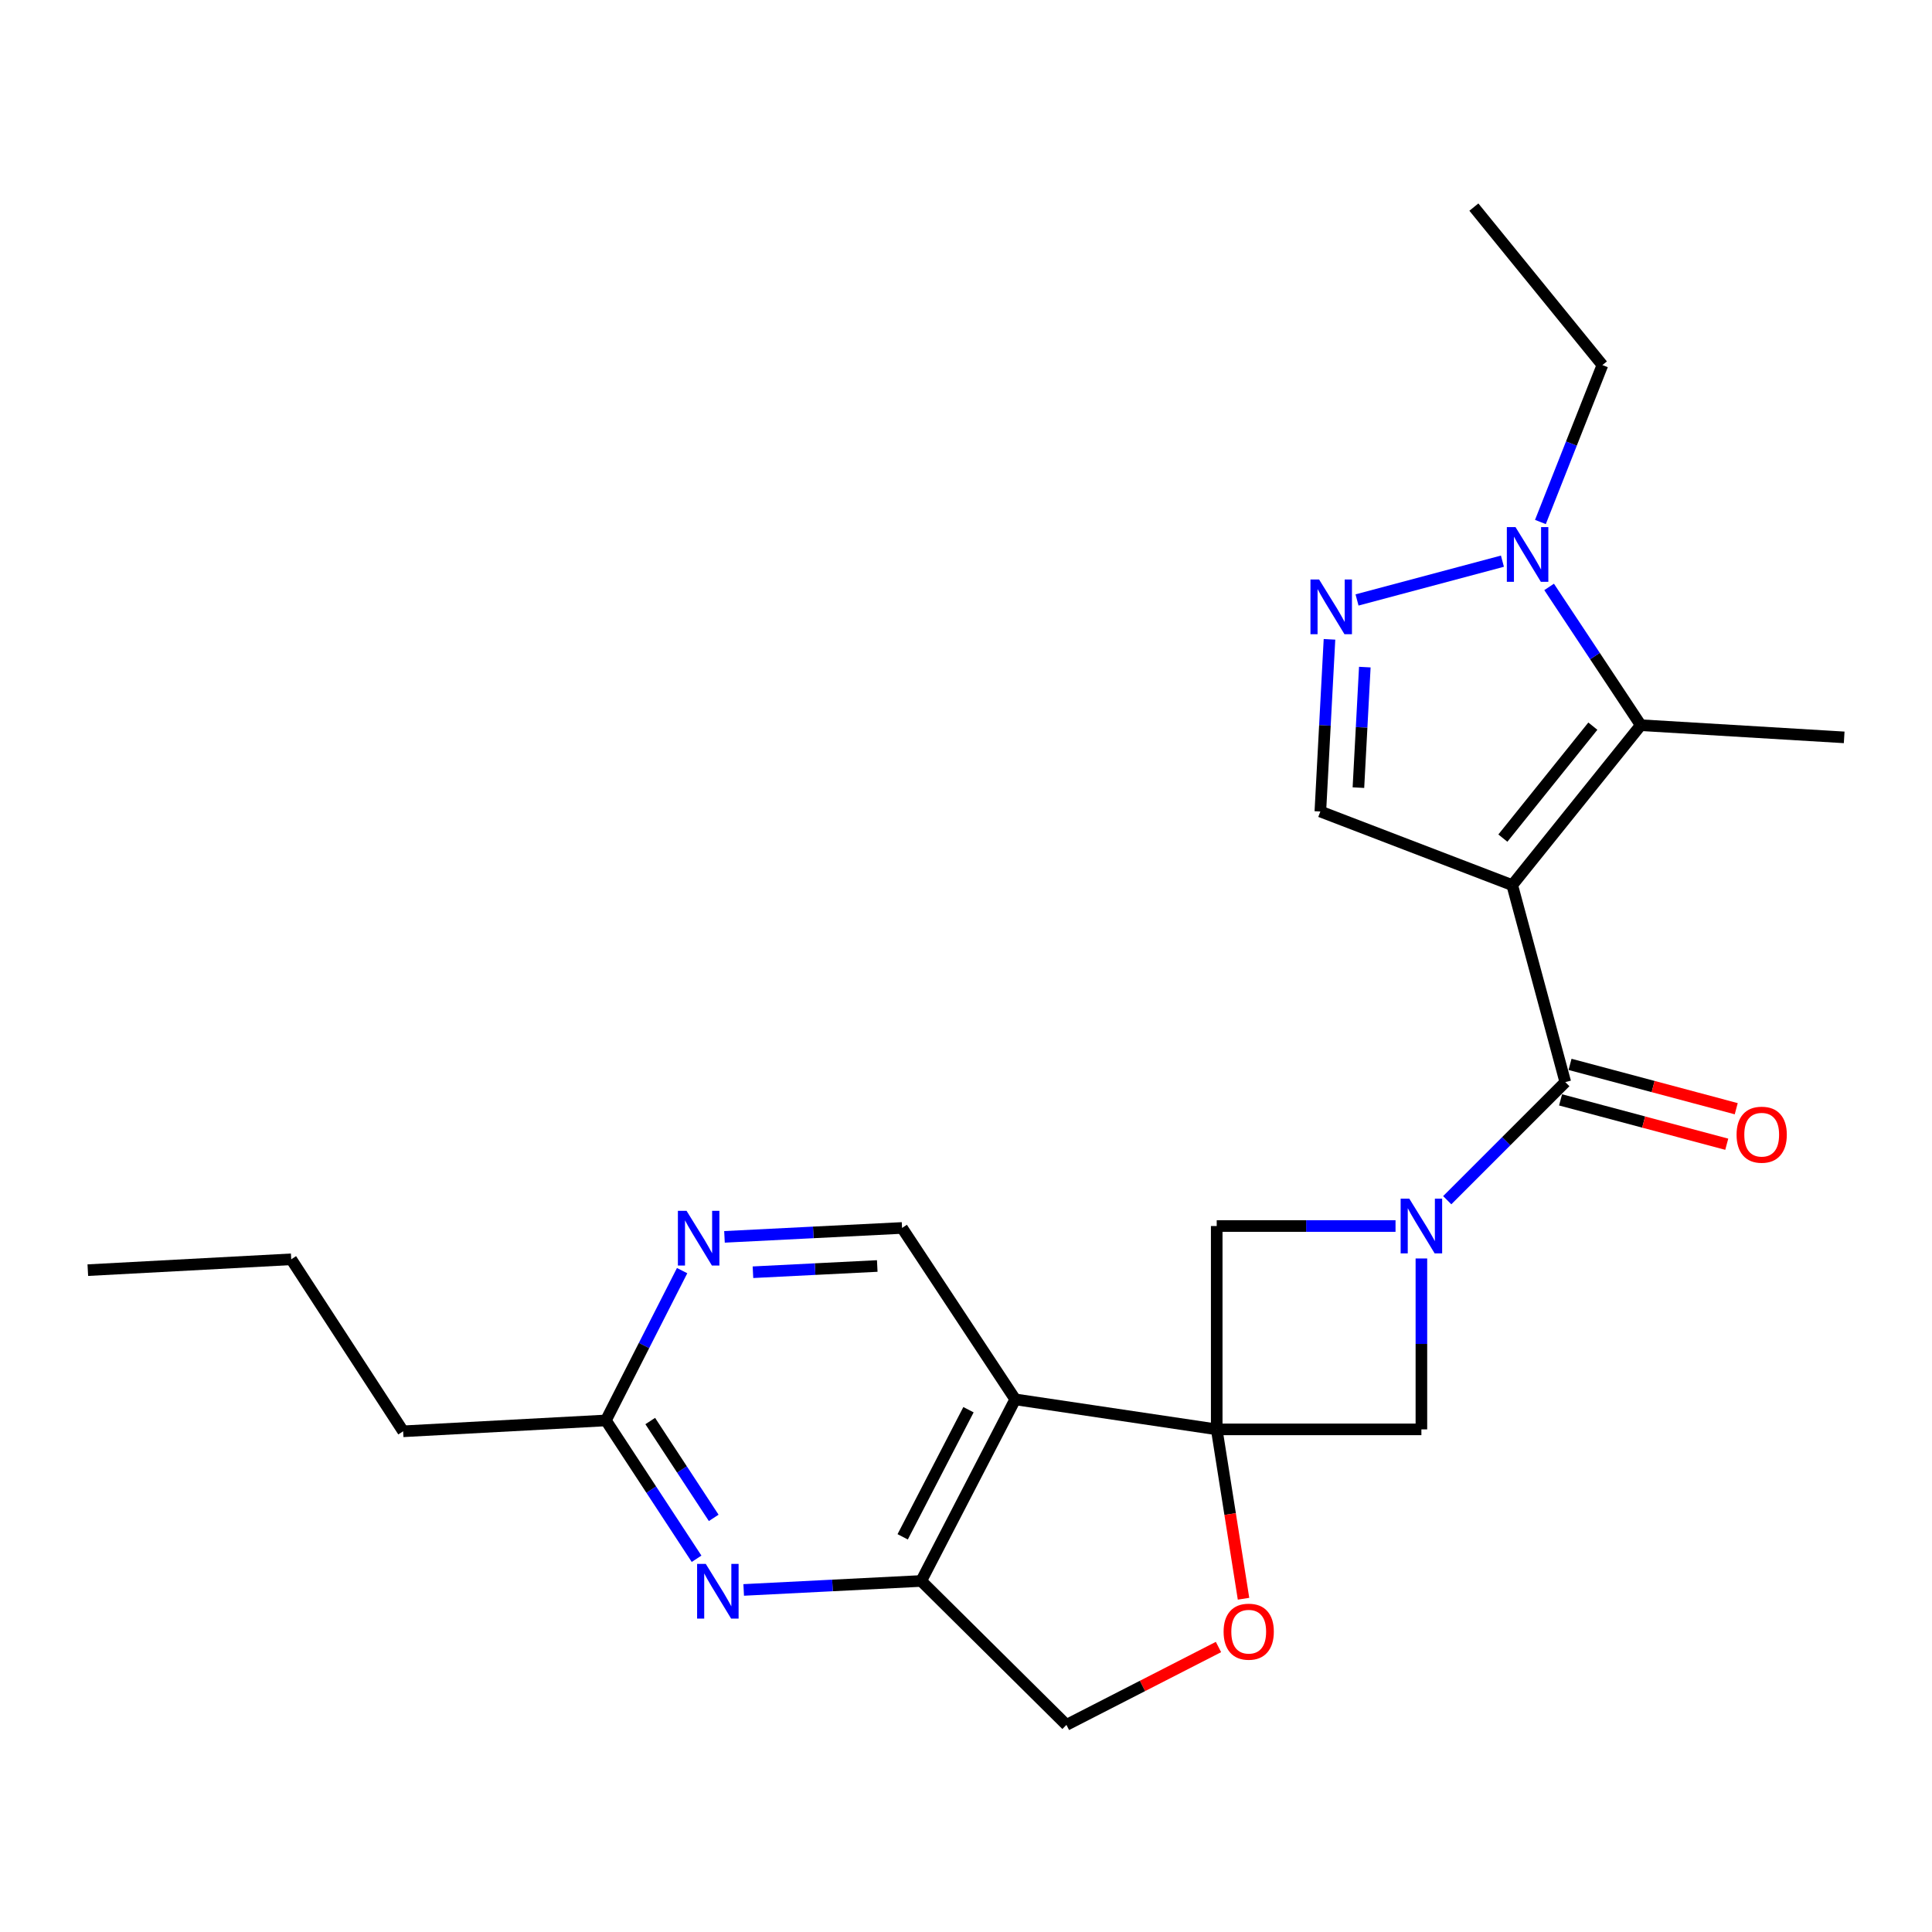 <?xml version='1.0' encoding='iso-8859-1'?>
<svg version='1.1' baseProfile='full'
              xmlns='http://www.w3.org/2000/svg'
                      xmlns:rdkit='http://www.rdkit.org/xml'
                      xmlns:xlink='http://www.w3.org/1999/xlink'
                  xml:space='preserve'
width='1000px' height='1000px' viewBox='0 0 1000 1000'>
<!-- END OF HEADER -->
<rect style='opacity:1.0;fill:#FFFFFF;stroke:none' width='1000' height='1000' x='0' y='0'> </rect>
<path class='bond-2' d='M 782.732,458.138 L 810.199,560.104' style='fill:none;fill-rule:evenodd;stroke:#000000;stroke-width:6px;stroke-linecap:butt;stroke-linejoin:miter;stroke-opacity:1' />
<path class='bond-3' d='M 782.732,458.138 L 849.261,375.354' style='fill:none;fill-rule:evenodd;stroke:#000000;stroke-width:6px;stroke-linecap:butt;stroke-linejoin:miter;stroke-opacity:1' />
<path class='bond-3' d='M 777.883,433.803 L 824.453,375.855' style='fill:none;fill-rule:evenodd;stroke:#000000;stroke-width:6px;stroke-linecap:butt;stroke-linejoin:miter;stroke-opacity:1' />
<path class='bond-7' d='M 782.732,458.138 L 683.408,420.038' style='fill:none;fill-rule:evenodd;stroke:#000000;stroke-width:6px;stroke-linecap:butt;stroke-linejoin:miter;stroke-opacity:1' />
<path class='bond-0' d='M 629.772,739.844 L 735.712,739.844' style='fill:none;fill-rule:evenodd;stroke:#000000;stroke-width:6px;stroke-linecap:butt;stroke-linejoin:miter;stroke-opacity:1' />
<path class='bond-4' d='M 629.772,739.844 L 525.481,724.308' style='fill:none;fill-rule:evenodd;stroke:#000000;stroke-width:6px;stroke-linecap:butt;stroke-linejoin:miter;stroke-opacity:1' />
<path class='bond-11' d='M 629.772,739.844 L 636.71,783.675' style='fill:none;fill-rule:evenodd;stroke:#000000;stroke-width:6px;stroke-linecap:butt;stroke-linejoin:miter;stroke-opacity:1' />
<path class='bond-11' d='M 636.71,783.675 L 643.647,827.505' style='fill:none;fill-rule:evenodd;stroke:#FF0000;stroke-width:6px;stroke-linecap:butt;stroke-linejoin:miter;stroke-opacity:1' />
<path class='bond-25' d='M 629.772,739.844 L 629.772,634.591' style='fill:none;fill-rule:evenodd;stroke:#000000;stroke-width:6px;stroke-linecap:butt;stroke-linejoin:miter;stroke-opacity:1' />
<path class='bond-1' d='M 749.085,621.218 L 779.642,590.661' style='fill:none;fill-rule:evenodd;stroke:#0000FF;stroke-width:6px;stroke-linecap:butt;stroke-linejoin:miter;stroke-opacity:1' />
<path class='bond-1' d='M 779.642,590.661 L 810.199,560.104' style='fill:none;fill-rule:evenodd;stroke:#000000;stroke-width:6px;stroke-linecap:butt;stroke-linejoin:miter;stroke-opacity:1' />
<path class='bond-9' d='M 722.323,634.591 L 676.048,634.591' style='fill:none;fill-rule:evenodd;stroke:#0000FF;stroke-width:6px;stroke-linecap:butt;stroke-linejoin:miter;stroke-opacity:1' />
<path class='bond-9' d='M 676.048,634.591 L 629.772,634.591' style='fill:none;fill-rule:evenodd;stroke:#000000;stroke-width:6px;stroke-linecap:butt;stroke-linejoin:miter;stroke-opacity:1' />
<path class='bond-10' d='M 735.712,651.383 L 735.712,695.613' style='fill:none;fill-rule:evenodd;stroke:#0000FF;stroke-width:6px;stroke-linecap:butt;stroke-linejoin:miter;stroke-opacity:1' />
<path class='bond-10' d='M 735.712,695.613 L 735.712,739.844' style='fill:none;fill-rule:evenodd;stroke:#000000;stroke-width:6px;stroke-linecap:butt;stroke-linejoin:miter;stroke-opacity:1' />
<path class='bond-17' d='M 807.747,569.294 L 850.756,580.773' style='fill:none;fill-rule:evenodd;stroke:#000000;stroke-width:6px;stroke-linecap:butt;stroke-linejoin:miter;stroke-opacity:1' />
<path class='bond-17' d='M 850.756,580.773 L 893.765,592.252' style='fill:none;fill-rule:evenodd;stroke:#FF0000;stroke-width:6px;stroke-linecap:butt;stroke-linejoin:miter;stroke-opacity:1' />
<path class='bond-17' d='M 812.652,550.914 L 855.662,562.393' style='fill:none;fill-rule:evenodd;stroke:#000000;stroke-width:6px;stroke-linecap:butt;stroke-linejoin:miter;stroke-opacity:1' />
<path class='bond-17' d='M 855.662,562.393 L 898.671,573.872' style='fill:none;fill-rule:evenodd;stroke:#FF0000;stroke-width:6px;stroke-linecap:butt;stroke-linejoin:miter;stroke-opacity:1' />
<path class='bond-6' d='M 849.261,375.354 L 825.542,339.572' style='fill:none;fill-rule:evenodd;stroke:#000000;stroke-width:6px;stroke-linecap:butt;stroke-linejoin:miter;stroke-opacity:1' />
<path class='bond-6' d='M 825.542,339.572 L 801.823,303.79' style='fill:none;fill-rule:evenodd;stroke:#0000FF;stroke-width:6px;stroke-linecap:butt;stroke-linejoin:miter;stroke-opacity:1' />
<path class='bond-18' d='M 849.261,375.354 L 954.545,381.663' style='fill:none;fill-rule:evenodd;stroke:#000000;stroke-width:6px;stroke-linecap:butt;stroke-linejoin:miter;stroke-opacity:1' />
<path class='bond-8' d='M 525.481,724.308 L 476.823,818.305' style='fill:none;fill-rule:evenodd;stroke:#000000;stroke-width:6px;stroke-linecap:butt;stroke-linejoin:miter;stroke-opacity:1' />
<path class='bond-8' d='M 501.288,729.663 L 467.228,795.461' style='fill:none;fill-rule:evenodd;stroke:#000000;stroke-width:6px;stroke-linecap:butt;stroke-linejoin:miter;stroke-opacity:1' />
<path class='bond-13' d='M 525.481,724.308 L 466.899,635.585' style='fill:none;fill-rule:evenodd;stroke:#000000;stroke-width:6px;stroke-linecap:butt;stroke-linejoin:miter;stroke-opacity:1' />
<path class='bond-5' d='M 688.138,330.921 L 685.773,375.479' style='fill:none;fill-rule:evenodd;stroke:#0000FF;stroke-width:6px;stroke-linecap:butt;stroke-linejoin:miter;stroke-opacity:1' />
<path class='bond-5' d='M 685.773,375.479 L 683.408,420.038' style='fill:none;fill-rule:evenodd;stroke:#000000;stroke-width:6px;stroke-linecap:butt;stroke-linejoin:miter;stroke-opacity:1' />
<path class='bond-5' d='M 706.425,345.297 L 704.77,376.488' style='fill:none;fill-rule:evenodd;stroke:#0000FF;stroke-width:6px;stroke-linecap:butt;stroke-linejoin:miter;stroke-opacity:1' />
<path class='bond-5' d='M 704.77,376.488 L 703.114,407.679' style='fill:none;fill-rule:evenodd;stroke:#000000;stroke-width:6px;stroke-linecap:butt;stroke-linejoin:miter;stroke-opacity:1' />
<path class='bond-24' d='M 702.4,310.54 L 777.655,290.455' style='fill:none;fill-rule:evenodd;stroke:#0000FF;stroke-width:6px;stroke-linecap:butt;stroke-linejoin:miter;stroke-opacity:1' />
<path class='bond-19' d='M 797.314,270.184 L 813.358,229.575' style='fill:none;fill-rule:evenodd;stroke:#0000FF;stroke-width:6px;stroke-linecap:butt;stroke-linejoin:miter;stroke-opacity:1' />
<path class='bond-19' d='M 813.358,229.575 L 829.403,188.966' style='fill:none;fill-rule:evenodd;stroke:#000000;stroke-width:6px;stroke-linecap:butt;stroke-linejoin:miter;stroke-opacity:1' />
<path class='bond-12' d='M 476.823,818.305 L 430.879,820.626' style='fill:none;fill-rule:evenodd;stroke:#000000;stroke-width:6px;stroke-linecap:butt;stroke-linejoin:miter;stroke-opacity:1' />
<path class='bond-12' d='M 430.879,820.626 L 384.935,822.946' style='fill:none;fill-rule:evenodd;stroke:#0000FF;stroke-width:6px;stroke-linecap:butt;stroke-linejoin:miter;stroke-opacity:1' />
<path class='bond-26' d='M 476.823,818.305 L 551.987,892.804' style='fill:none;fill-rule:evenodd;stroke:#000000;stroke-width:6px;stroke-linecap:butt;stroke-linejoin:miter;stroke-opacity:1' />
<path class='bond-16' d='M 630.683,852.49 L 591.335,872.647' style='fill:none;fill-rule:evenodd;stroke:#FF0000;stroke-width:6px;stroke-linecap:butt;stroke-linejoin:miter;stroke-opacity:1' />
<path class='bond-16' d='M 591.335,872.647 L 551.987,892.804' style='fill:none;fill-rule:evenodd;stroke:#000000;stroke-width:6px;stroke-linecap:butt;stroke-linejoin:miter;stroke-opacity:1' />
<path class='bond-27' d='M 360.546,806.819 L 337.079,771.017' style='fill:none;fill-rule:evenodd;stroke:#0000FF;stroke-width:6px;stroke-linecap:butt;stroke-linejoin:miter;stroke-opacity:1' />
<path class='bond-27' d='M 337.079,771.017 L 313.612,735.215' style='fill:none;fill-rule:evenodd;stroke:#000000;stroke-width:6px;stroke-linecap:butt;stroke-linejoin:miter;stroke-opacity:1' />
<path class='bond-27' d='M 369.416,785.65 L 352.989,760.588' style='fill:none;fill-rule:evenodd;stroke:#0000FF;stroke-width:6px;stroke-linecap:butt;stroke-linejoin:miter;stroke-opacity:1' />
<path class='bond-27' d='M 352.989,760.588 L 336.562,735.527' style='fill:none;fill-rule:evenodd;stroke:#000000;stroke-width:6px;stroke-linecap:butt;stroke-linejoin:miter;stroke-opacity:1' />
<path class='bond-14' d='M 466.899,635.585 L 420.945,637.891' style='fill:none;fill-rule:evenodd;stroke:#000000;stroke-width:6px;stroke-linecap:butt;stroke-linejoin:miter;stroke-opacity:1' />
<path class='bond-14' d='M 420.945,637.891 L 374.99,640.198' style='fill:none;fill-rule:evenodd;stroke:#0000FF;stroke-width:6px;stroke-linecap:butt;stroke-linejoin:miter;stroke-opacity:1' />
<path class='bond-14' d='M 454.066,655.276 L 421.898,656.891' style='fill:none;fill-rule:evenodd;stroke:#000000;stroke-width:6px;stroke-linecap:butt;stroke-linejoin:miter;stroke-opacity:1' />
<path class='bond-14' d='M 421.898,656.891 L 389.73,658.505' style='fill:none;fill-rule:evenodd;stroke:#0000FF;stroke-width:6px;stroke-linecap:butt;stroke-linejoin:miter;stroke-opacity:1' />
<path class='bond-15' d='M 353.064,657.675 L 333.338,696.445' style='fill:none;fill-rule:evenodd;stroke:#0000FF;stroke-width:6px;stroke-linecap:butt;stroke-linejoin:miter;stroke-opacity:1' />
<path class='bond-15' d='M 333.338,696.445 L 313.612,735.215' style='fill:none;fill-rule:evenodd;stroke:#000000;stroke-width:6px;stroke-linecap:butt;stroke-linejoin:miter;stroke-opacity:1' />
<path class='bond-20' d='M 313.612,735.215 L 208.666,740.838' style='fill:none;fill-rule:evenodd;stroke:#000000;stroke-width:6px;stroke-linecap:butt;stroke-linejoin:miter;stroke-opacity:1' />
<path class='bond-22' d='M 829.403,188.966 L 762.873,107.196' style='fill:none;fill-rule:evenodd;stroke:#000000;stroke-width:6px;stroke-linecap:butt;stroke-linejoin:miter;stroke-opacity:1' />
<path class='bond-21' d='M 208.666,740.838 L 150.739,651.808' style='fill:none;fill-rule:evenodd;stroke:#000000;stroke-width:6px;stroke-linecap:butt;stroke-linejoin:miter;stroke-opacity:1' />
<path class='bond-23' d='M 150.739,651.808 L 45.455,657.43' style='fill:none;fill-rule:evenodd;stroke:#000000;stroke-width:6px;stroke-linecap:butt;stroke-linejoin:miter;stroke-opacity:1' />
<path  class='atom-2' d='M 729.452 620.431
L 738.732 635.431
Q 739.652 636.911, 741.132 639.591
Q 742.612 642.271, 742.692 642.431
L 742.692 620.431
L 746.452 620.431
L 746.452 648.751
L 742.572 648.751
L 732.612 632.351
Q 731.452 630.431, 730.212 628.231
Q 729.012 626.031, 728.652 625.351
L 728.652 648.751
L 724.972 648.751
L 724.972 620.431
L 729.452 620.431
' fill='#0000FF'/>
<path  class='atom-6' d='M 682.77 299.949
L 692.05 314.949
Q 692.97 316.429, 694.45 319.109
Q 695.93 321.789, 696.01 321.949
L 696.01 299.949
L 699.77 299.949
L 699.77 328.269
L 695.89 328.269
L 685.93 311.869
Q 684.77 309.949, 683.53 307.749
Q 682.33 305.549, 681.97 304.869
L 681.97 328.269
L 678.29 328.269
L 678.29 299.949
L 682.77 299.949
' fill='#0000FF'/>
<path  class='atom-7' d='M 784.419 272.819
L 793.699 287.819
Q 794.619 289.299, 796.099 291.979
Q 797.579 294.659, 797.659 294.819
L 797.659 272.819
L 801.419 272.819
L 801.419 301.139
L 797.539 301.139
L 787.579 284.739
Q 786.419 282.819, 785.179 280.619
Q 783.979 278.419, 783.619 277.739
L 783.619 301.139
L 779.939 301.139
L 779.939 272.819
L 784.419 272.819
' fill='#0000FF'/>
<path  class='atom-12' d='M 633.333 844.553
Q 633.333 837.753, 636.693 833.953
Q 640.053 830.153, 646.333 830.153
Q 652.613 830.153, 655.973 833.953
Q 659.333 837.753, 659.333 844.553
Q 659.333 851.433, 655.933 855.353
Q 652.533 859.233, 646.333 859.233
Q 640.093 859.233, 636.693 855.353
Q 633.333 851.473, 633.333 844.553
M 646.333 856.033
Q 650.653 856.033, 652.973 853.153
Q 655.333 850.233, 655.333 844.553
Q 655.333 838.993, 652.973 836.193
Q 650.653 833.353, 646.333 833.353
Q 642.013 833.353, 639.653 836.153
Q 637.333 838.953, 637.333 844.553
Q 637.333 850.273, 639.653 853.153
Q 642.013 856.033, 646.333 856.033
' fill='#FF0000'/>
<path  class='atom-13' d='M 365.3 809.461
L 374.58 824.461
Q 375.5 825.941, 376.98 828.621
Q 378.46 831.301, 378.54 831.461
L 378.54 809.461
L 382.3 809.461
L 382.3 837.781
L 378.42 837.781
L 368.46 821.381
Q 367.3 819.461, 366.06 817.261
Q 364.86 815.061, 364.5 814.381
L 364.5 837.781
L 360.82 837.781
L 360.82 809.461
L 365.3 809.461
' fill='#0000FF'/>
<path  class='atom-15' d='M 355.355 626.709
L 364.635 641.709
Q 365.555 643.189, 367.035 645.869
Q 368.515 648.549, 368.595 648.709
L 368.595 626.709
L 372.355 626.709
L 372.355 655.029
L 368.475 655.029
L 358.515 638.629
Q 357.355 636.709, 356.115 634.509
Q 354.915 632.309, 354.555 631.629
L 354.555 655.029
L 350.875 655.029
L 350.875 626.709
L 355.355 626.709
' fill='#0000FF'/>
<path  class='atom-18' d='M 898.848 587.313
Q 898.848 580.513, 902.208 576.713
Q 905.568 572.913, 911.848 572.913
Q 918.128 572.913, 921.488 576.713
Q 924.848 580.513, 924.848 587.313
Q 924.848 594.193, 921.448 598.113
Q 918.048 601.993, 911.848 601.993
Q 905.608 601.993, 902.208 598.113
Q 898.848 594.233, 898.848 587.313
M 911.848 598.793
Q 916.168 598.793, 918.488 595.913
Q 920.848 592.993, 920.848 587.313
Q 920.848 581.753, 918.488 578.953
Q 916.168 576.113, 911.848 576.113
Q 907.528 576.113, 905.168 578.913
Q 902.848 581.713, 902.848 587.313
Q 902.848 593.033, 905.168 595.913
Q 907.528 598.793, 911.848 598.793
' fill='#FF0000'/>
</svg>
